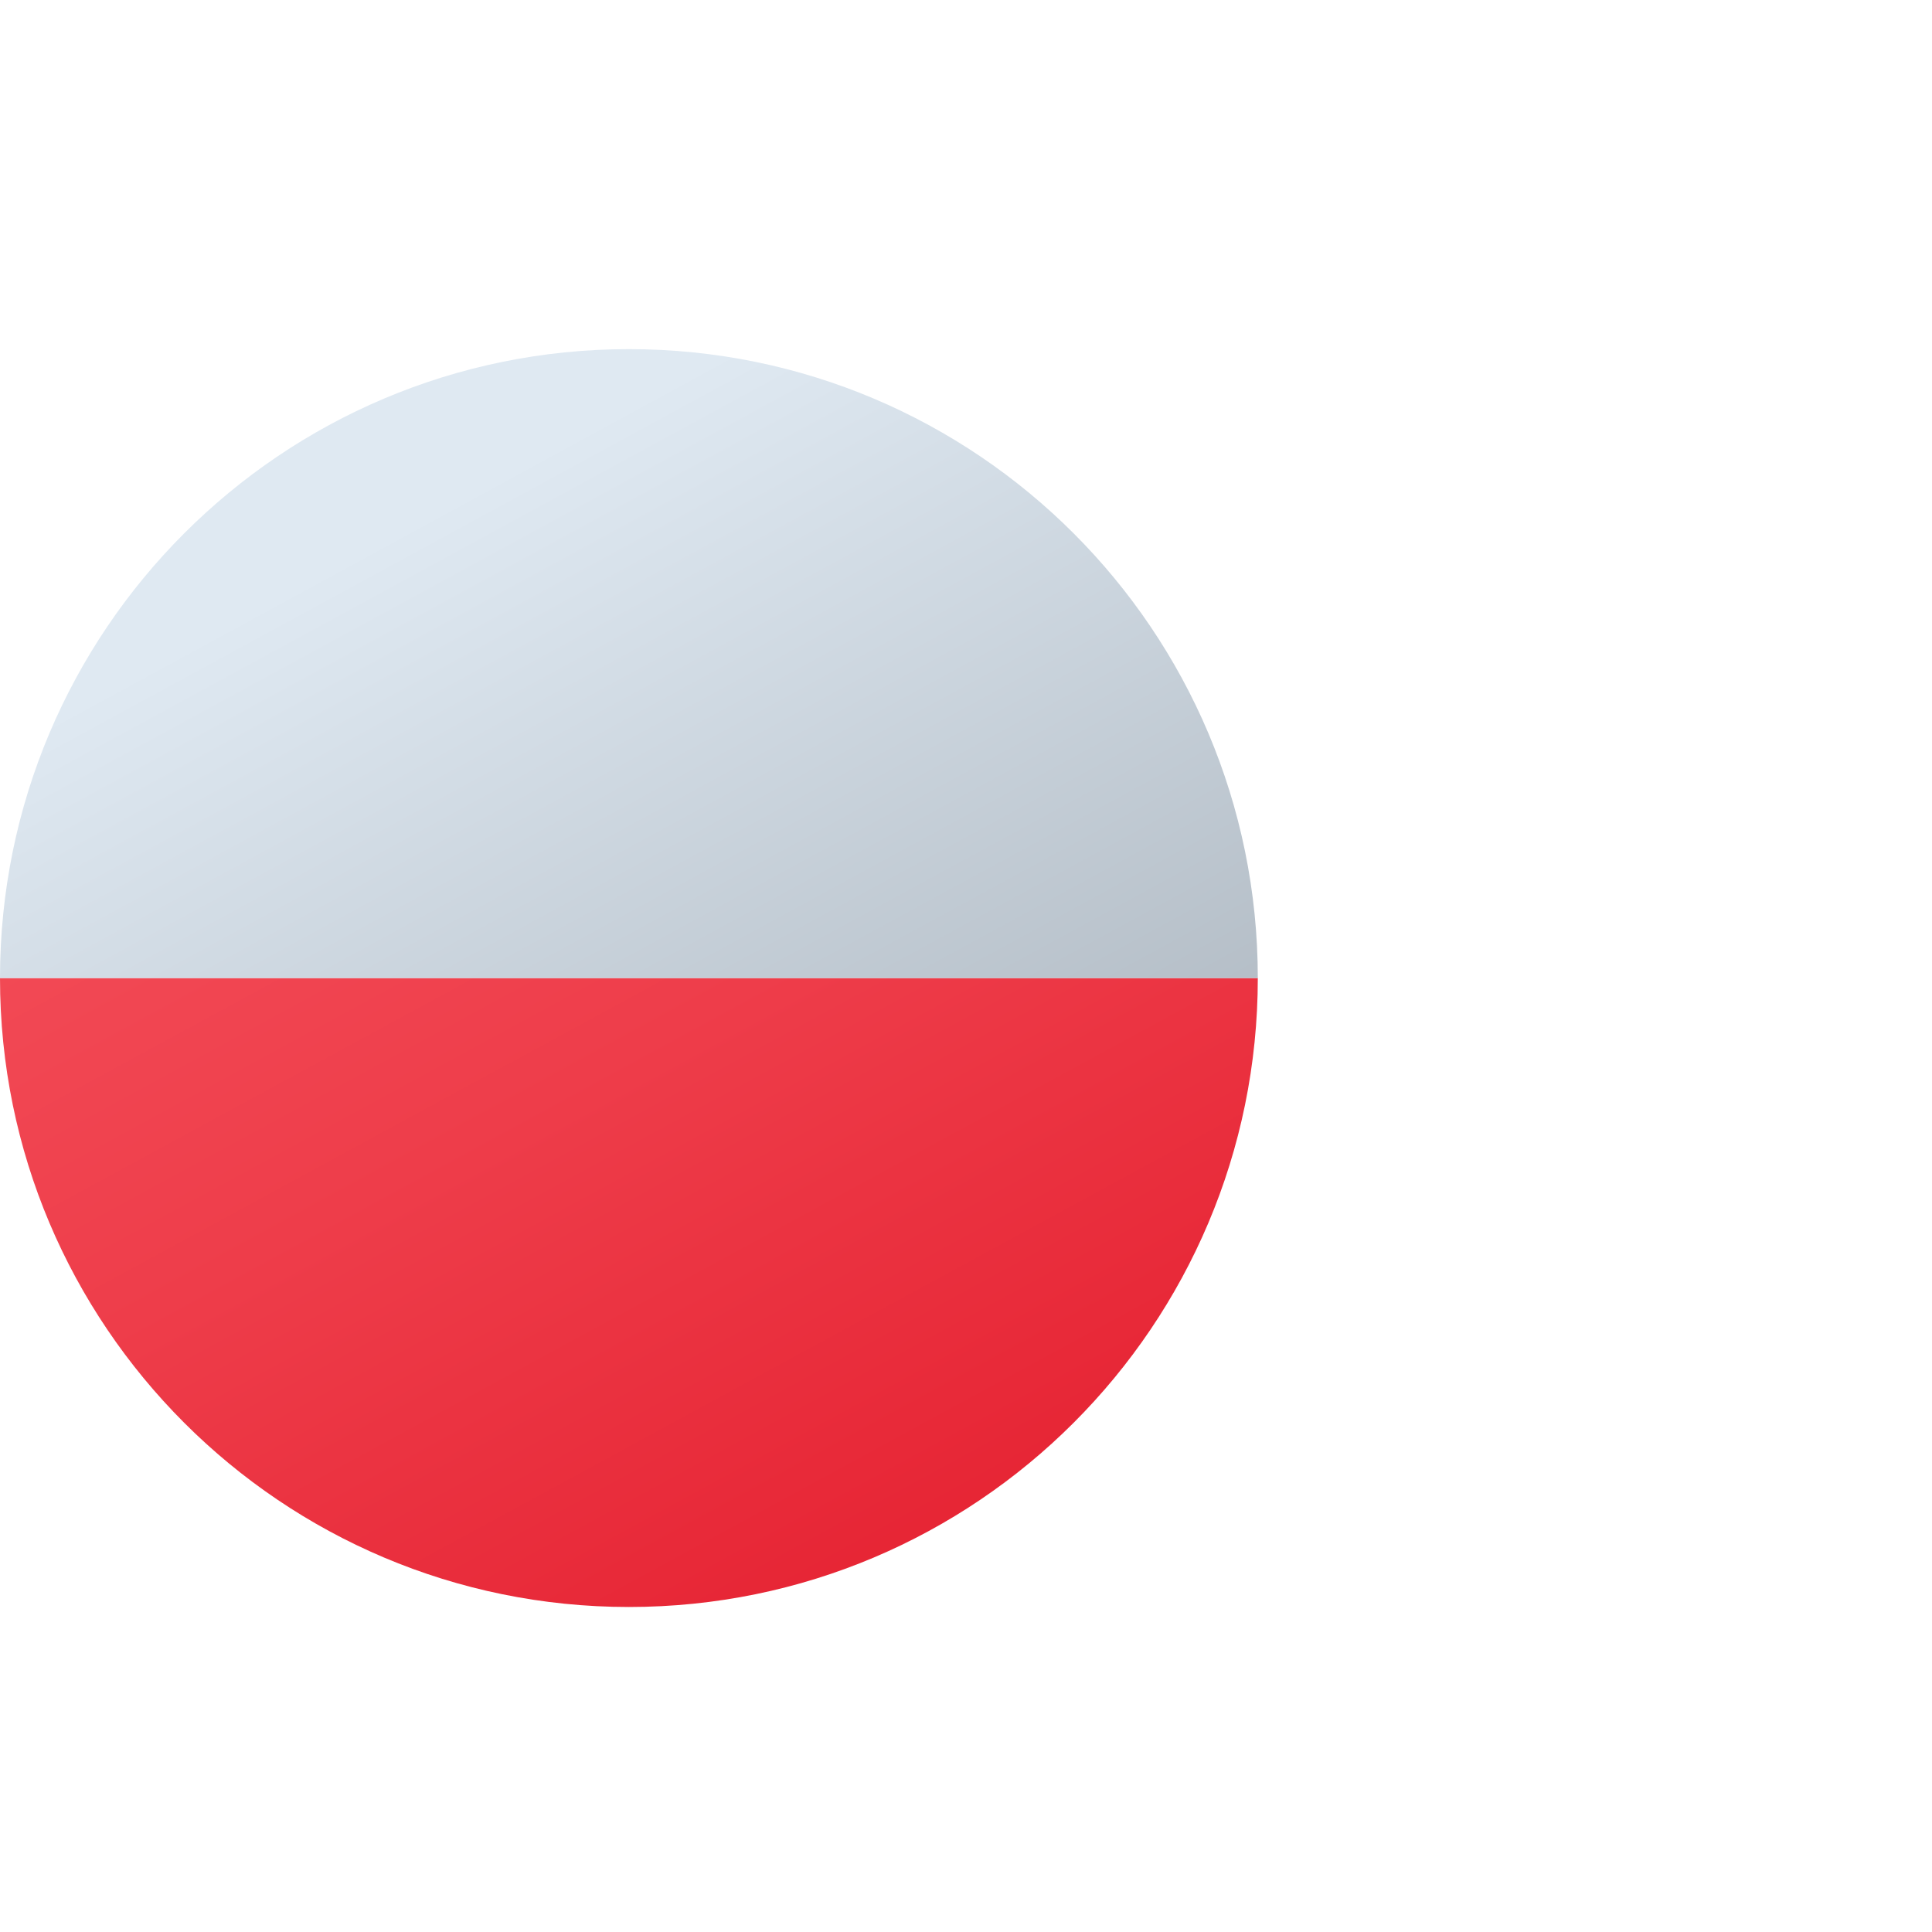 <svg width="80" height="80" viewBox="0 0 80 80" fill="none" xmlns="http://www.w3.org/2000/svg">
<path d="M52.083 40.5H0C0 54.883 11.659 66.542 26.042 66.542C40.425 66.542 52.083 54.883 52.083 40.5Z" fill="url(#paint0_linear_3019_2831)"/>
<path d="M26.042 14.457C11.659 14.457 0 26.116 0 40.499H52.083C52.083 26.116 40.425 14.457 26.042 14.457Z" fill="url(#paint1_linear_3019_2831)"/>
<defs>
<linearGradient id="paint0_linear_3019_2831" x1="14.794" y1="23.122" x2="39.667" y2="68.883" gradientUnits="userSpaceOnUse">
<stop offset="0.008" stop-color="#F44F5A"/>
<stop offset="0.447" stop-color="#EE3D4A"/>
<stop offset="1" stop-color="#E52030"/>
</linearGradient>
<linearGradient id="paint1_linear_3019_2831" x1="17.445" y1="21.389" x2="42.349" y2="67.133" gradientUnits="userSpaceOnUse">
<stop stop-color="#DFE9F2"/>
<stop offset="0.998" stop-color="#9EA7B0"/>
</linearGradient>
</defs>
</svg>
